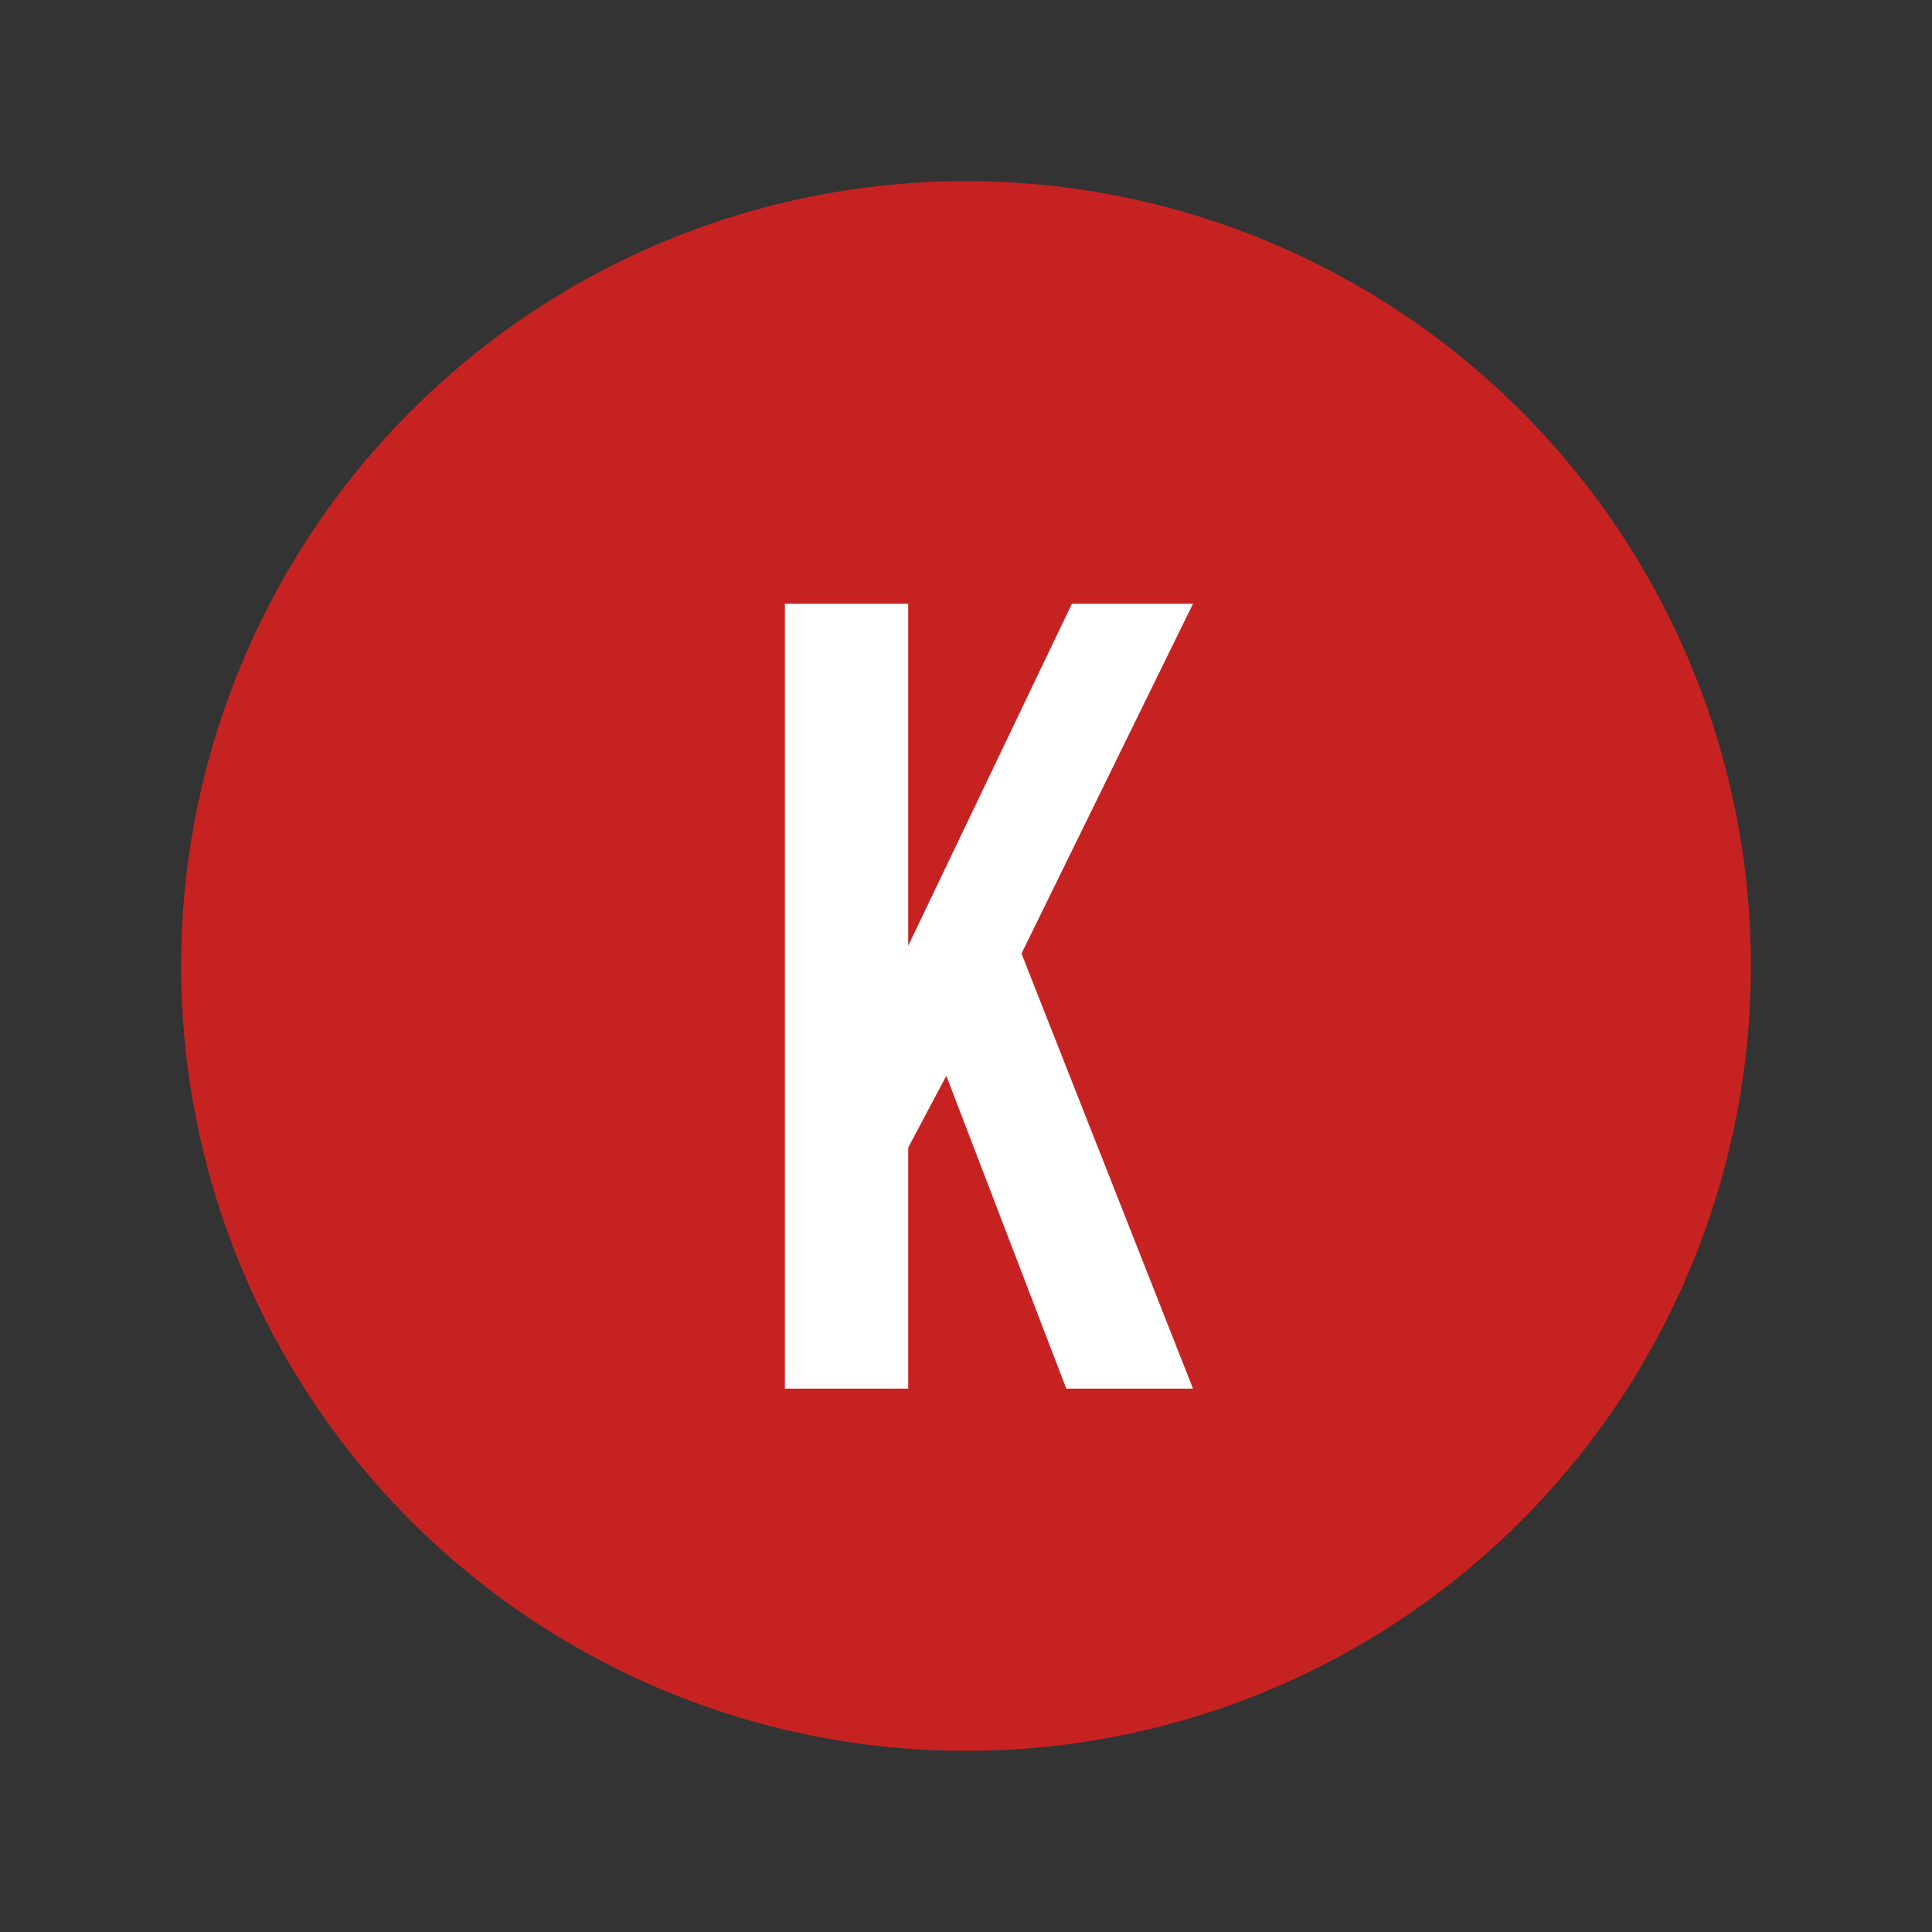 <?xml version="1.0" encoding="UTF-8"?> <svg xmlns="http://www.w3.org/2000/svg" width="32" height="32" viewBox="0 0 32 32" fill="none"><rect x="0" y="0" width="32" height="32" fill="#333333" stroke="none"/><circle cx="16" cy="16" r="13" fill="#C72222"></circle><path d="M15.674 17.819L15.043 19.007V23H13V10H15.043V15.664L17.754 10H19.76L16.919 15.794L19.76 23H17.661L15.674 17.819Z" fill="white"></path></svg> 
